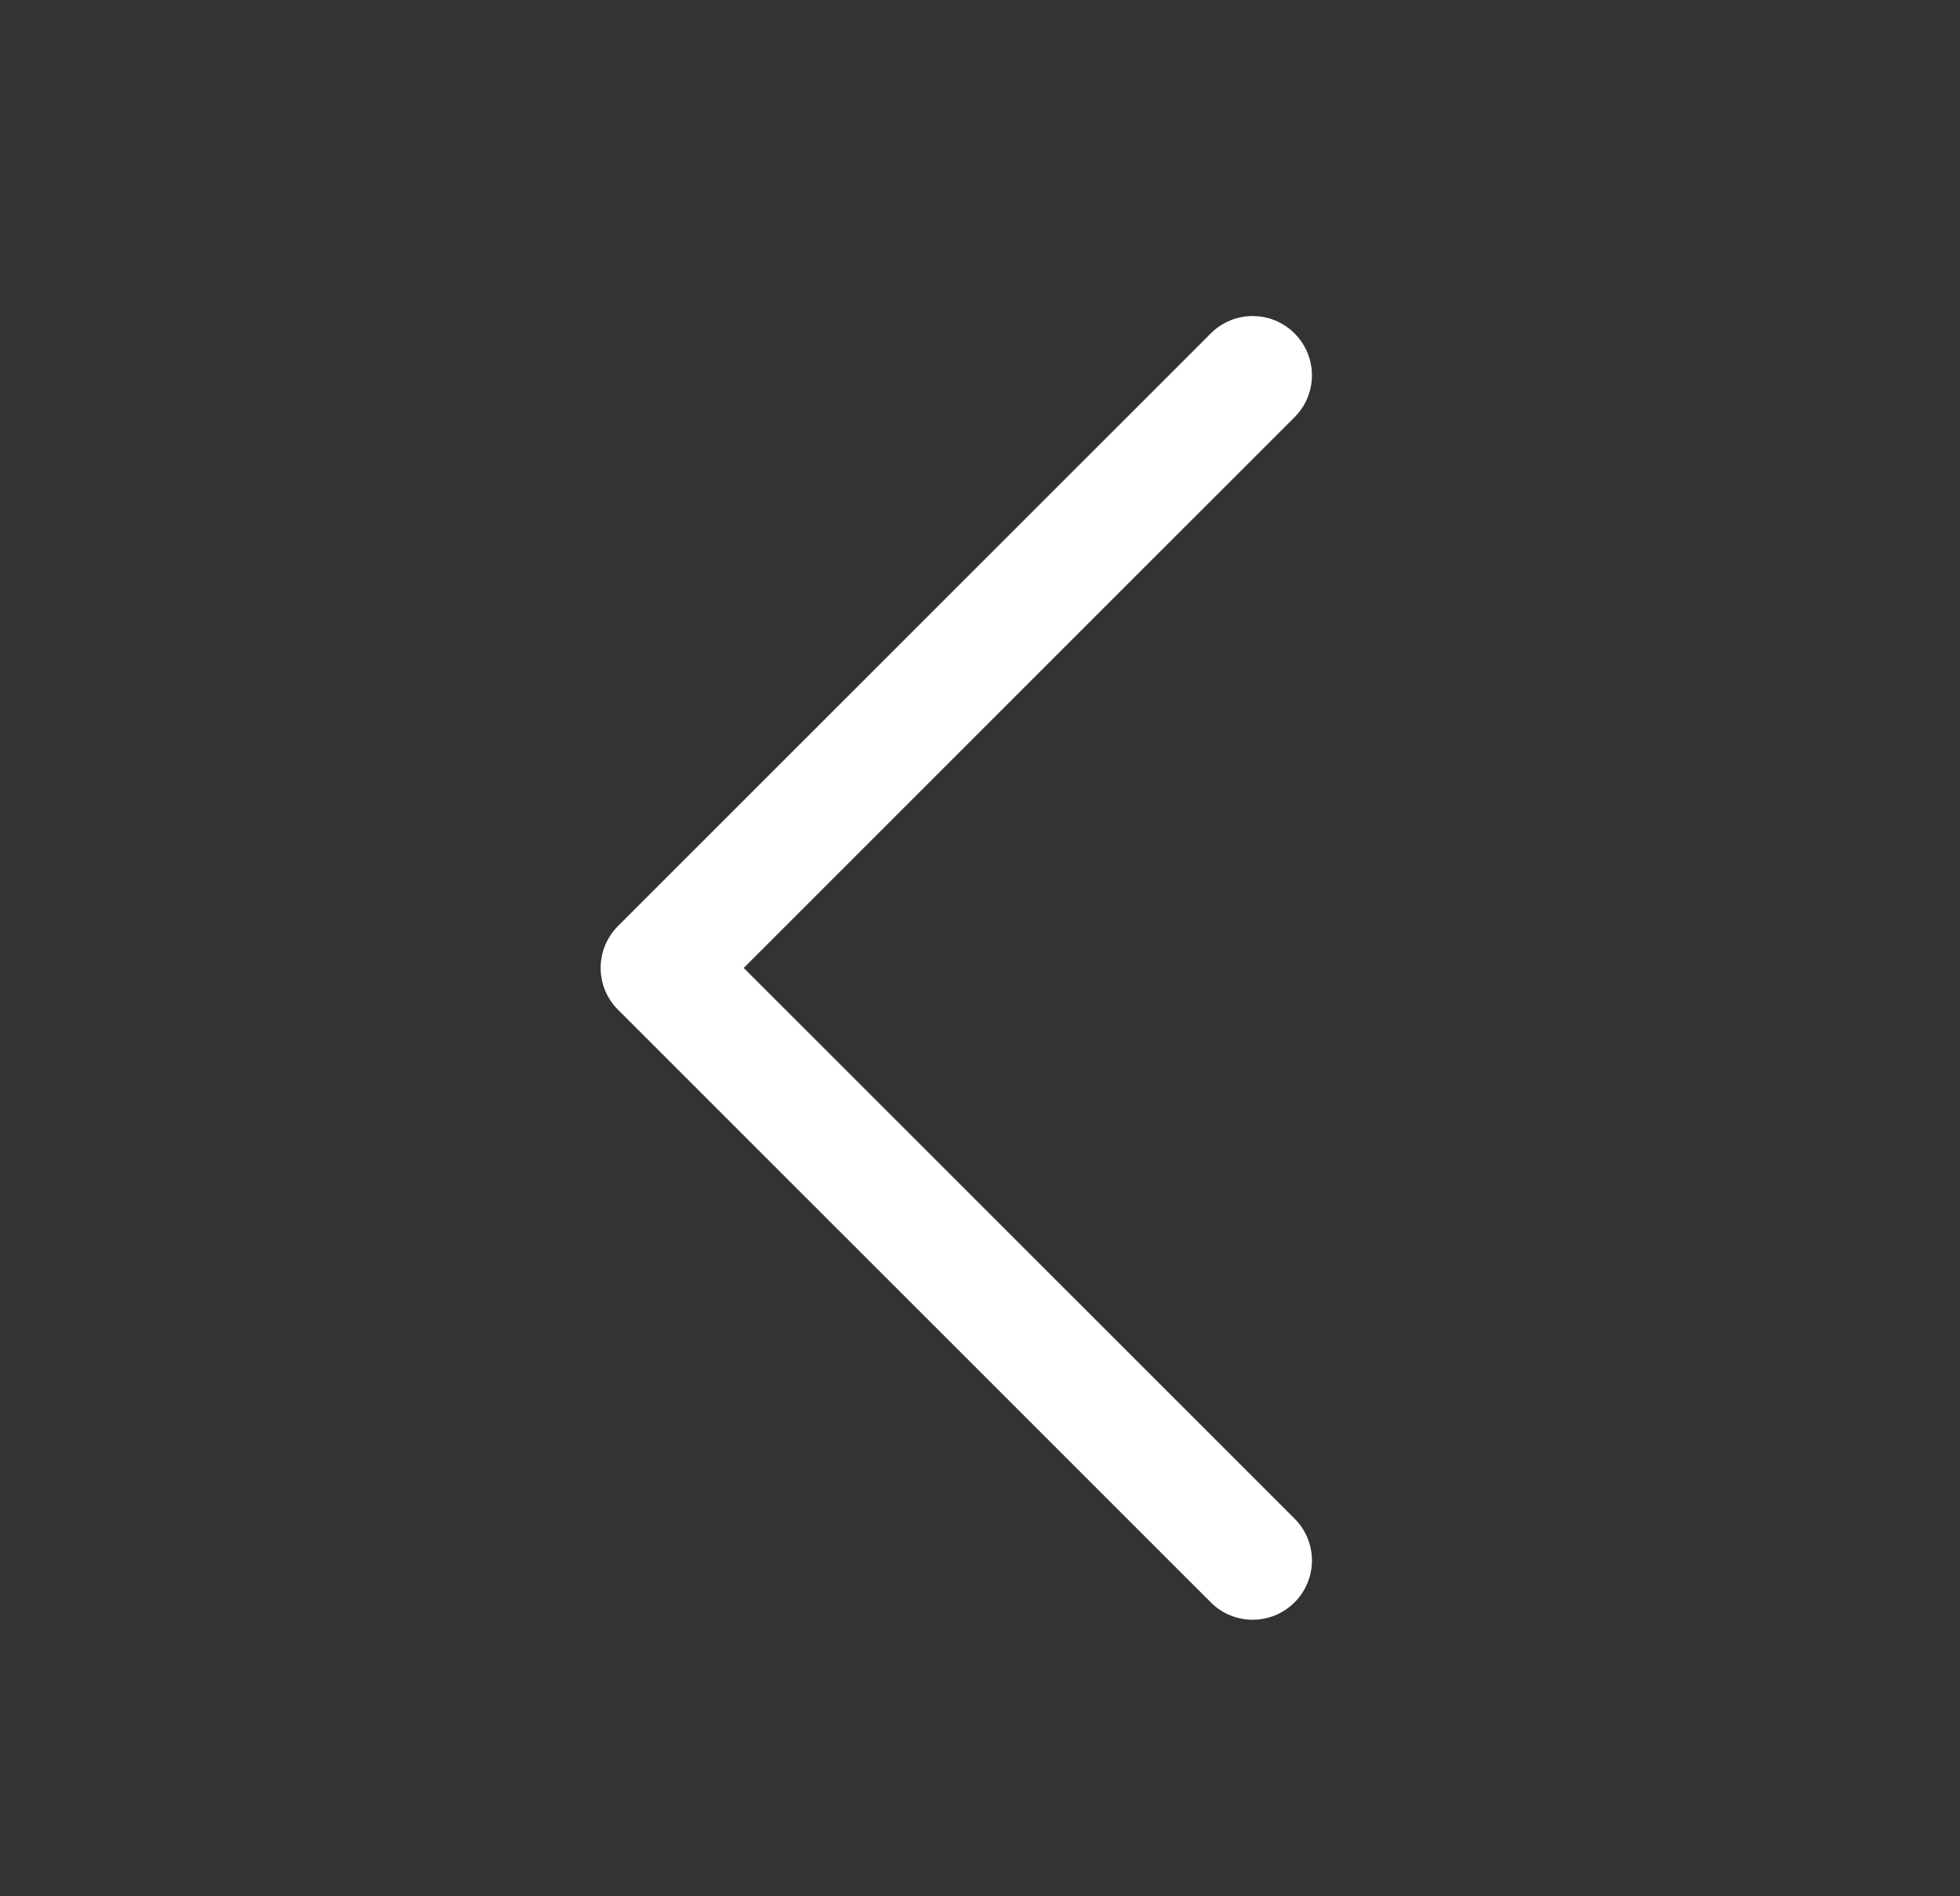 <svg xmlns="http://www.w3.org/2000/svg" width="31" height="30" viewBox="0 0 31 30" fill="none"><rect x="0" y="0" width="31" height="30" fill="#333333" stroke="none"/><path d="M9.5 15.313C9.5 15.073 9.592 14.833 9.775 14.65L19.15 5.275C19.516 4.908 20.109 4.908 20.475 5.275C20.841 5.641 20.842 6.234 20.475 6.6L11.763 15.313L20.475 24.025C20.842 24.391 20.842 24.984 20.475 25.35C20.109 25.716 19.516 25.717 19.15 25.35L9.775 15.975C9.592 15.792 9.5 15.552 9.5 15.313Z" fill="white"></path></svg>